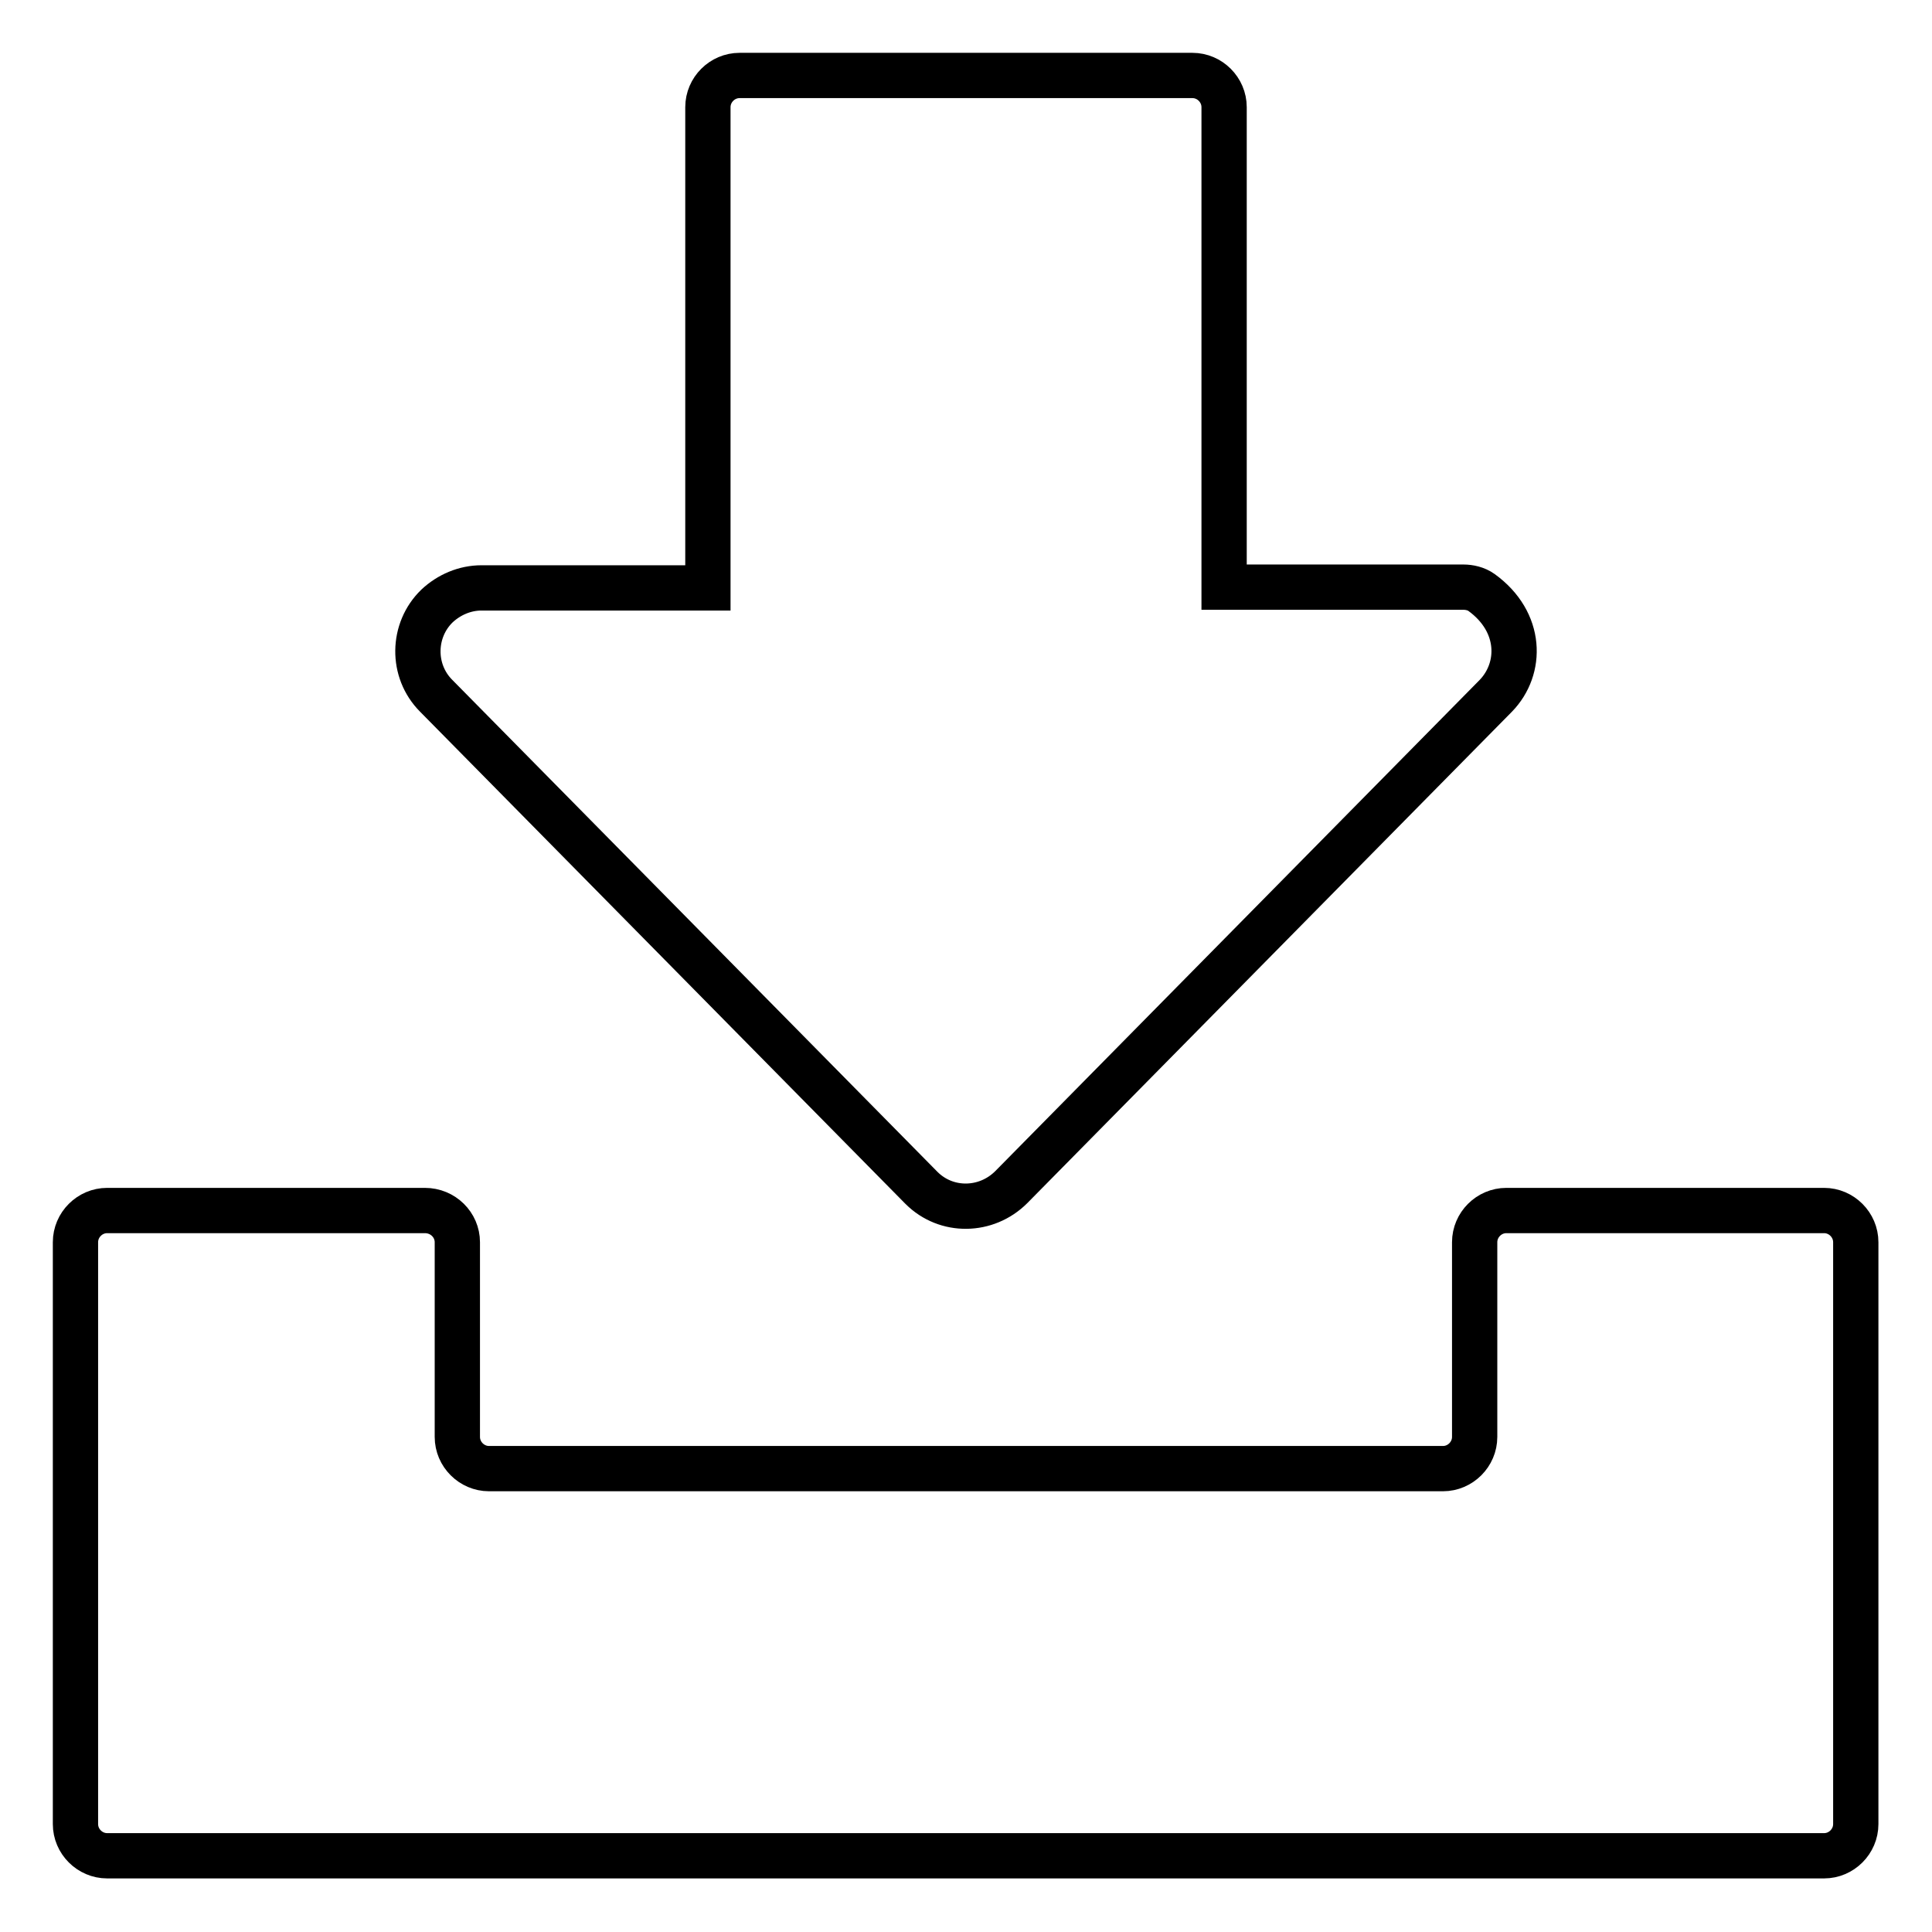 <?xml version="1.0" encoding="utf-8"?>
<!-- Svg Vector Icons : http://www.onlinewebfonts.com/icon -->
<!DOCTYPE svg PUBLIC "-//W3C//DTD SVG 1.1//EN" "http://www.w3.org/Graphics/SVG/1.1/DTD/svg11.dtd">
<svg version="1.1" xmlns="http://www.w3.org/2000/svg" xmlns:xlink="http://www.w3.org/1999/xlink" x="0px" y="0px" viewBox="0 0 256 256" enable-background="new 0 0 256 256" xml:space="preserve">
<g> <path stroke-width="6" fill-opacity="0" stroke="#000000"  d="M162.2,77.8h31.7c0.8,0,1.7,0.2,2.4,0.7c5.4,3.9,5.4,10.1,1.9,13.7L134,157.3c-3.3,3.3-8.6,3.4-11.9,0.1 l-0.1-0.1L57.8,92.2c-3.3-3.3-3.2-8.7,0.1-11.9c1.6-1.5,3.7-2.4,5.9-2.4h30V14.2c0-2.3,1.9-4.2,4.2-4.2h60c2.3,0,4.2,1.9,4.2,4.2 V77.8z M60.6,164.6v25.8c0,2.3,1.9,4.2,4.2,4.2h126.4c2.3,0,4.2-1.9,4.2-4.2v-25.8c0-2.3,1.9-4.2,4.2-4.2h42.1 c2.3,0,4.2,1.9,4.2,4.2v77.1c0,2.3-1.9,4.2-4.2,4.2H14.2c-2.3,0-4.2-1.9-4.2-4.2v-77.1c0-2.3,1.9-4.2,4.2-4.2h42.1 C58.7,160.4,60.6,162.3,60.6,164.6z"/></g>
</svg>